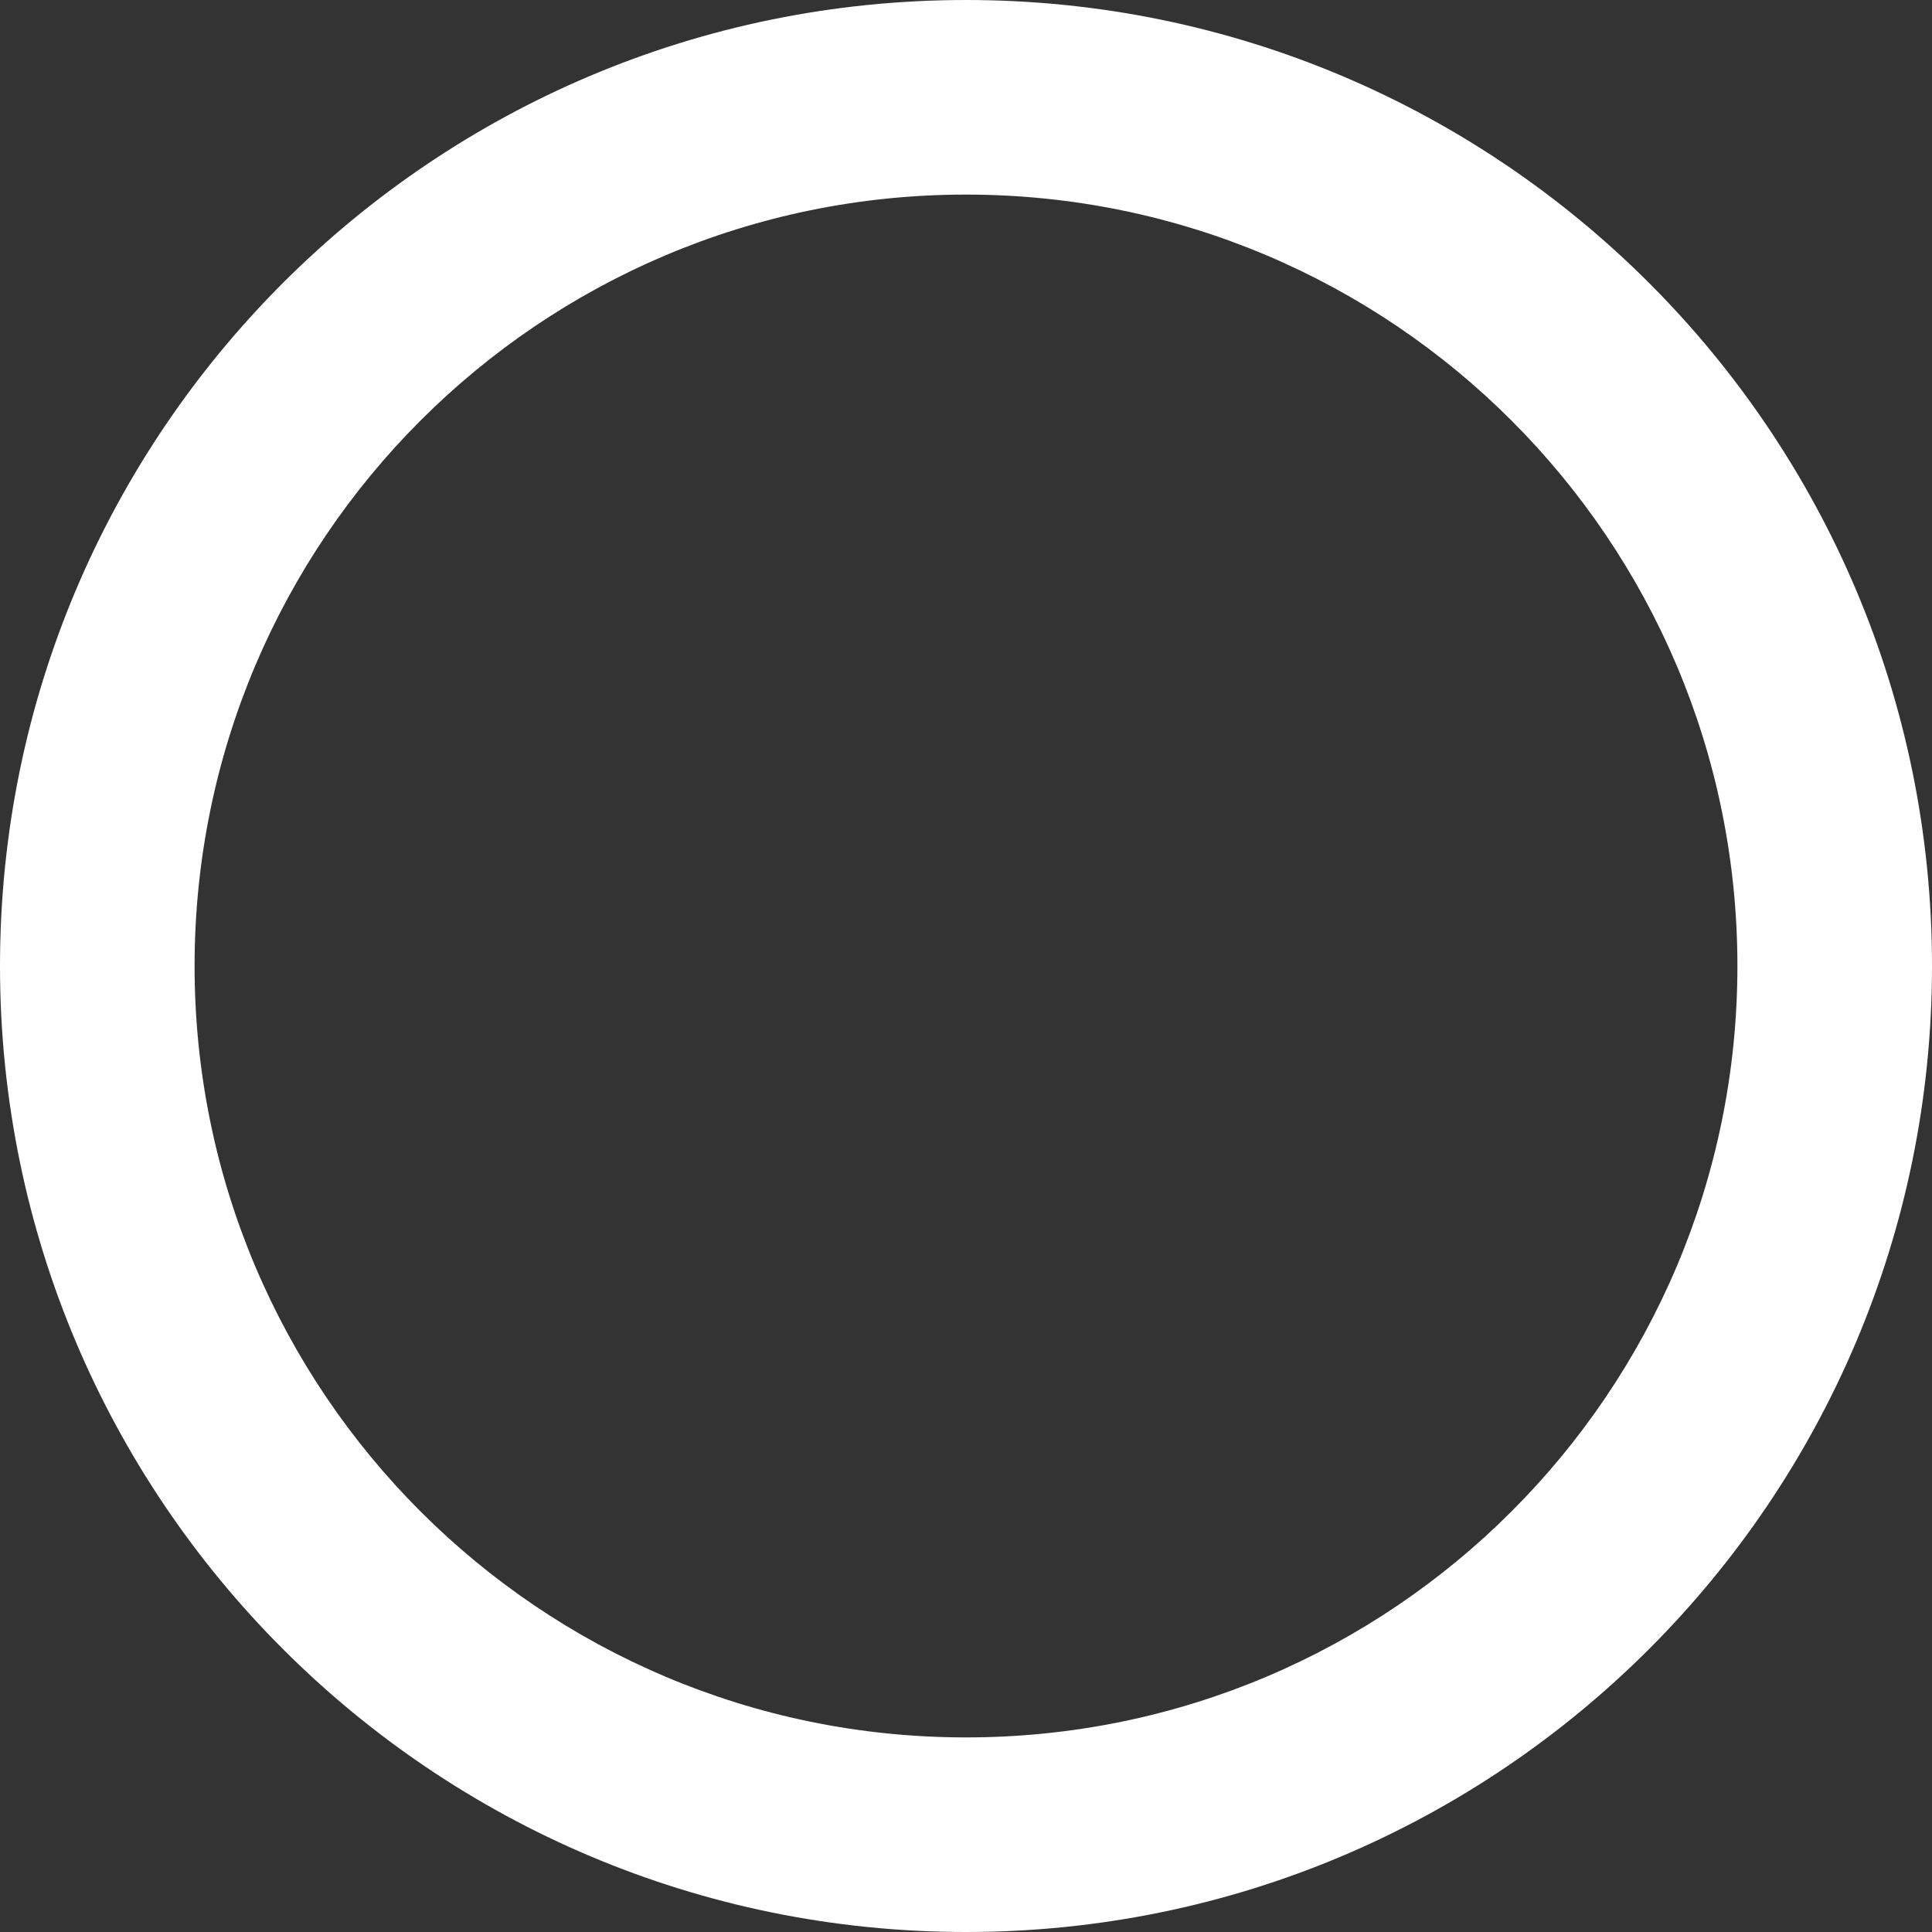 <svg width="139" height="139" viewBox="0 0 139 139" fill="none" xmlns="http://www.w3.org/2000/svg">
<rect x="0" y="0" width="139" height="139" fill="#333333" stroke="none"/>
<path fill-rule="evenodd" clip-rule="evenodd" d="M69.5 125C100.152 125 125 100.152 125 69.5C125 38.848 100.152 14 69.5 14C38.848 14 14 38.848 14 69.5C14 100.152 38.848 125 69.5 125ZM69.5 139C107.884 139 139 107.884 139 69.5C139 31.116 107.884 0 69.5 0C31.116 0 0 31.116 0 69.5C0 107.884 31.116 139 69.5 139Z" fill="white"/>
</svg>
